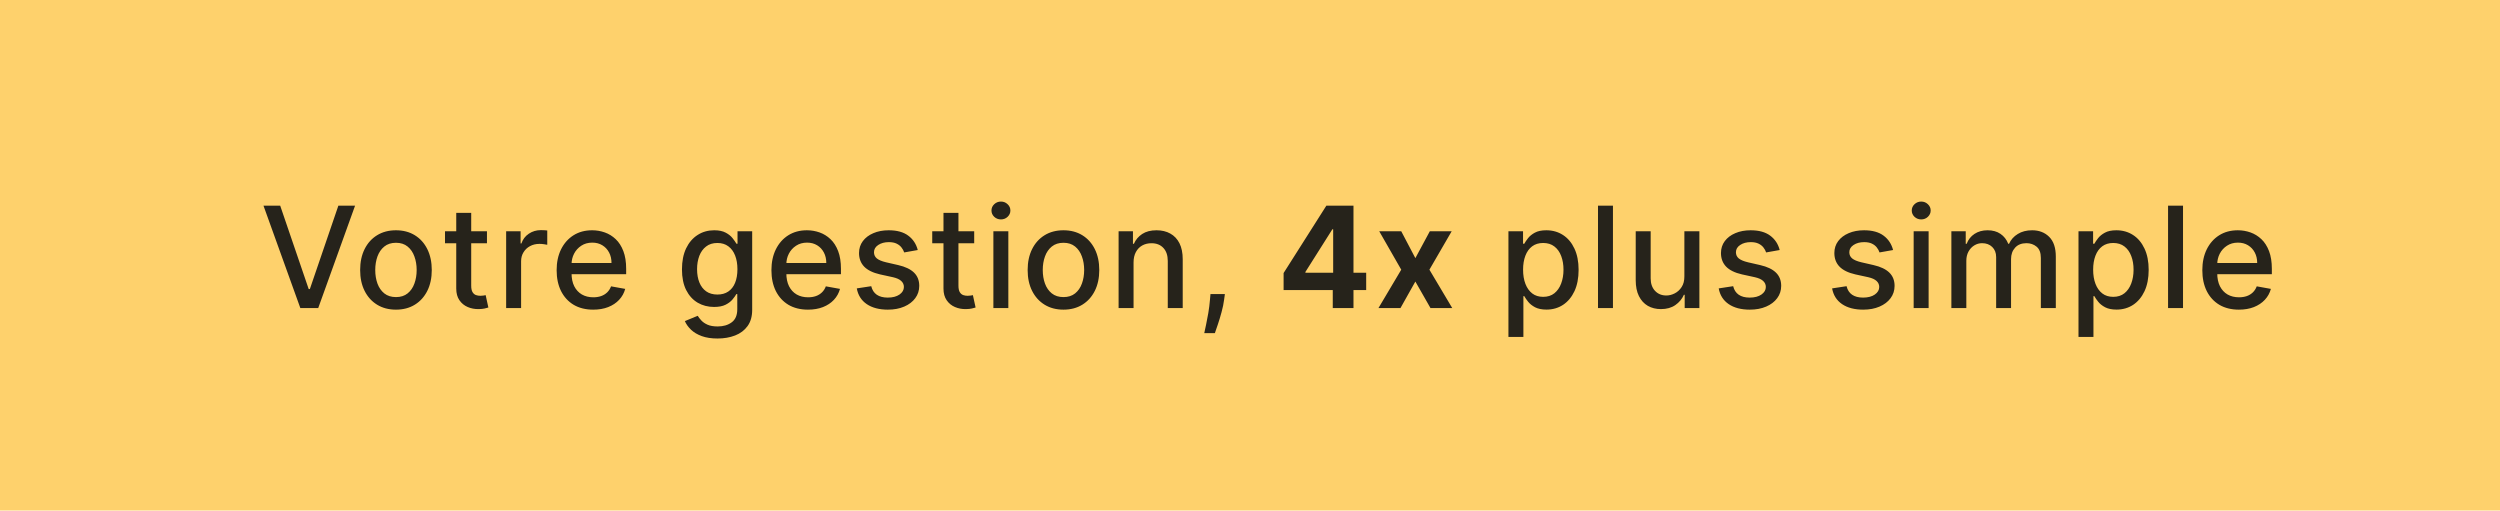 <svg width="284" height="58" viewBox="0 0 284 58" fill="none" xmlns="http://www.w3.org/2000/svg">
<rect width="284" height="58" fill="#FED16C"/>
<path d="M31.83 23.364L35.069 32.841H35.199L38.438 23.364H40.336L36.148 35H34.12L29.932 23.364H31.83ZM44.981 35.176C44.163 35.176 43.449 34.989 42.839 34.614C42.229 34.239 41.755 33.714 41.418 33.04C41.081 32.365 40.913 31.578 40.913 30.676C40.913 29.771 41.081 28.979 41.418 28.301C41.755 27.623 42.229 27.097 42.839 26.722C43.449 26.347 44.163 26.159 44.981 26.159C45.799 26.159 46.513 26.347 47.123 26.722C47.733 27.097 48.206 27.623 48.543 28.301C48.88 28.979 49.049 29.771 49.049 30.676C49.049 31.578 48.88 32.365 48.543 33.04C48.206 33.714 47.733 34.239 47.123 34.614C46.513 34.989 45.799 35.176 44.981 35.176ZM44.986 33.75C45.517 33.75 45.956 33.61 46.304 33.33C46.653 33.049 46.911 32.676 47.077 32.21C47.248 31.744 47.333 31.231 47.333 30.671C47.333 30.114 47.248 29.602 47.077 29.136C46.911 28.667 46.653 28.29 46.304 28.006C45.956 27.722 45.517 27.579 44.986 27.579C44.452 27.579 44.009 27.722 43.657 28.006C43.308 28.29 43.049 28.667 42.878 29.136C42.712 29.602 42.628 30.114 42.628 30.671C42.628 31.231 42.712 31.744 42.878 32.21C43.049 32.676 43.308 33.049 43.657 33.33C44.009 33.61 44.452 33.75 44.986 33.75ZM55.319 26.273V27.636H50.552V26.273H55.319ZM51.83 24.182H53.529V32.438C53.529 32.767 53.578 33.015 53.677 33.182C53.776 33.345 53.902 33.456 54.058 33.517C54.217 33.574 54.389 33.602 54.575 33.602C54.711 33.602 54.83 33.593 54.933 33.574C55.035 33.555 55.114 33.54 55.171 33.528L55.478 34.932C55.38 34.97 55.239 35.008 55.058 35.045C54.876 35.087 54.649 35.11 54.376 35.114C53.929 35.121 53.512 35.042 53.126 34.875C52.739 34.708 52.427 34.451 52.188 34.102C51.95 33.754 51.83 33.316 51.83 32.79V24.182ZM57.498 35V26.273H59.14V27.659H59.231C59.39 27.189 59.671 26.82 60.072 26.551C60.477 26.278 60.936 26.142 61.447 26.142C61.553 26.142 61.678 26.146 61.822 26.153C61.97 26.161 62.085 26.171 62.169 26.182V27.807C62.101 27.788 61.979 27.767 61.805 27.744C61.631 27.718 61.457 27.704 61.282 27.704C60.881 27.704 60.523 27.79 60.209 27.96C59.898 28.127 59.652 28.36 59.47 28.659C59.288 28.954 59.197 29.292 59.197 29.671V35H57.498ZM67.388 35.176C66.528 35.176 65.787 34.992 65.166 34.625C64.549 34.254 64.072 33.733 63.734 33.062C63.401 32.388 63.234 31.599 63.234 30.693C63.234 29.799 63.401 29.011 63.734 28.329C64.072 27.648 64.541 27.116 65.144 26.733C65.749 26.35 66.458 26.159 67.269 26.159C67.761 26.159 68.238 26.241 68.7 26.403C69.162 26.566 69.577 26.822 69.945 27.171C70.312 27.519 70.602 27.972 70.814 28.528C71.026 29.081 71.132 29.754 71.132 30.546V31.148H64.195V29.875H69.467C69.467 29.428 69.376 29.032 69.195 28.688C69.013 28.339 68.757 28.064 68.428 27.864C68.102 27.663 67.719 27.562 67.28 27.562C66.803 27.562 66.386 27.68 66.03 27.915C65.678 28.146 65.405 28.449 65.212 28.824C65.022 29.195 64.928 29.599 64.928 30.034V31.028C64.928 31.612 65.03 32.108 65.234 32.517C65.443 32.926 65.733 33.239 66.104 33.455C66.475 33.667 66.909 33.773 67.405 33.773C67.727 33.773 68.02 33.727 68.285 33.636C68.551 33.542 68.78 33.401 68.973 33.216C69.166 33.03 69.314 32.801 69.416 32.528L71.024 32.818C70.895 33.292 70.664 33.706 70.331 34.062C70.001 34.415 69.587 34.689 69.087 34.886C68.59 35.08 68.024 35.176 67.388 35.176ZM81.51 38.455C80.817 38.455 80.221 38.364 79.721 38.182C79.225 38 78.819 37.76 78.505 37.46C78.19 37.161 77.956 36.833 77.8 36.477L79.26 35.875C79.363 36.042 79.499 36.218 79.67 36.403C79.844 36.593 80.079 36.754 80.374 36.886C80.673 37.019 81.058 37.085 81.528 37.085C82.171 37.085 82.704 36.928 83.124 36.614C83.545 36.303 83.755 35.807 83.755 35.125V33.409H83.647C83.545 33.595 83.397 33.801 83.204 34.028C83.014 34.256 82.753 34.453 82.42 34.619C82.086 34.786 81.653 34.869 81.118 34.869C80.429 34.869 79.808 34.708 79.255 34.386C78.706 34.061 78.27 33.581 77.948 32.949C77.63 32.312 77.471 31.53 77.471 30.602C77.471 29.674 77.628 28.879 77.942 28.216C78.26 27.553 78.696 27.046 79.249 26.693C79.802 26.337 80.429 26.159 81.13 26.159C81.671 26.159 82.109 26.25 82.442 26.432C82.776 26.61 83.035 26.818 83.221 27.057C83.41 27.296 83.556 27.506 83.658 27.688H83.783V26.273H85.448V35.193C85.448 35.943 85.274 36.559 84.925 37.04C84.577 37.521 84.105 37.877 83.51 38.108C82.92 38.339 82.253 38.455 81.51 38.455ZM81.493 33.46C81.982 33.46 82.395 33.347 82.732 33.119C83.073 32.888 83.331 32.559 83.505 32.131C83.683 31.699 83.772 31.182 83.772 30.579C83.772 29.992 83.685 29.475 83.51 29.028C83.336 28.581 83.081 28.233 82.743 27.983C82.406 27.729 81.99 27.602 81.493 27.602C80.982 27.602 80.556 27.735 80.215 28C79.874 28.261 79.617 28.617 79.442 29.068C79.272 29.519 79.187 30.023 79.187 30.579C79.187 31.151 79.274 31.653 79.448 32.085C79.622 32.517 79.88 32.854 80.221 33.097C80.565 33.339 80.99 33.46 81.493 33.46ZM91.788 35.176C90.928 35.176 90.187 34.992 89.566 34.625C88.949 34.254 88.472 33.733 88.134 33.062C87.801 32.388 87.634 31.599 87.634 30.693C87.634 29.799 87.801 29.011 88.134 28.329C88.472 27.648 88.941 27.116 89.543 26.733C90.15 26.35 90.858 26.159 91.668 26.159C92.161 26.159 92.638 26.241 93.1 26.403C93.562 26.566 93.977 26.822 94.345 27.171C94.712 27.519 95.002 27.972 95.214 28.528C95.426 29.081 95.532 29.754 95.532 30.546V31.148H88.595V29.875H93.867C93.867 29.428 93.776 29.032 93.595 28.688C93.413 28.339 93.157 28.064 92.828 27.864C92.502 27.663 92.119 27.562 91.68 27.562C91.203 27.562 90.786 27.68 90.43 27.915C90.078 28.146 89.805 28.449 89.612 28.824C89.422 29.195 89.328 29.599 89.328 30.034V31.028C89.328 31.612 89.43 32.108 89.634 32.517C89.843 32.926 90.132 33.239 90.504 33.455C90.875 33.667 91.309 33.773 91.805 33.773C92.127 33.773 92.42 33.727 92.686 33.636C92.951 33.542 93.18 33.401 93.373 33.216C93.566 33.03 93.714 32.801 93.816 32.528L95.424 32.818C95.295 33.292 95.064 33.706 94.731 34.062C94.401 34.415 93.987 34.689 93.487 34.886C92.99 35.08 92.424 35.176 91.788 35.176ZM104.257 28.403L102.717 28.676C102.653 28.479 102.55 28.292 102.41 28.114C102.274 27.936 102.088 27.79 101.853 27.676C101.619 27.562 101.325 27.506 100.973 27.506C100.492 27.506 100.09 27.614 99.768 27.829C99.446 28.042 99.285 28.316 99.285 28.653C99.285 28.945 99.393 29.18 99.609 29.358C99.825 29.536 100.173 29.682 100.655 29.796L102.041 30.114C102.844 30.299 103.442 30.585 103.836 30.972C104.23 31.358 104.427 31.86 104.427 32.477C104.427 33 104.276 33.466 103.973 33.875C103.673 34.28 103.255 34.599 102.717 34.83C102.183 35.061 101.564 35.176 100.859 35.176C99.882 35.176 99.085 34.968 98.467 34.551C97.85 34.131 97.471 33.534 97.331 32.761L98.973 32.511C99.075 32.939 99.285 33.263 99.603 33.483C99.922 33.699 100.336 33.807 100.848 33.807C101.405 33.807 101.85 33.691 102.183 33.46C102.516 33.225 102.683 32.939 102.683 32.602C102.683 32.33 102.581 32.1 102.376 31.915C102.175 31.729 101.867 31.589 101.45 31.494L99.973 31.171C99.158 30.985 98.556 30.689 98.166 30.284C97.779 29.879 97.586 29.366 97.586 28.744C97.586 28.229 97.73 27.778 98.018 27.392C98.306 27.006 98.704 26.704 99.211 26.489C99.719 26.269 100.3 26.159 100.956 26.159C101.899 26.159 102.641 26.364 103.183 26.773C103.725 27.178 104.083 27.722 104.257 28.403ZM110.669 26.273V27.636H105.902V26.273H110.669ZM107.18 24.182H108.879V32.438C108.879 32.767 108.929 33.015 109.027 33.182C109.125 33.345 109.252 33.456 109.408 33.517C109.567 33.574 109.739 33.602 109.925 33.602C110.061 33.602 110.18 33.593 110.283 33.574C110.385 33.555 110.464 33.54 110.521 33.528L110.828 34.932C110.73 34.97 110.589 35.008 110.408 35.045C110.226 35.087 109.999 35.11 109.726 35.114C109.279 35.121 108.862 35.042 108.476 34.875C108.089 34.708 107.777 34.451 107.538 34.102C107.3 33.754 107.18 33.316 107.18 32.79V24.182ZM112.848 35V26.273H114.547V35H112.848ZM113.706 24.926C113.411 24.926 113.157 24.828 112.945 24.631C112.737 24.43 112.632 24.191 112.632 23.915C112.632 23.634 112.737 23.396 112.945 23.199C113.157 22.998 113.411 22.898 113.706 22.898C114.002 22.898 114.254 22.998 114.462 23.199C114.674 23.396 114.78 23.634 114.78 23.915C114.78 24.191 114.674 24.43 114.462 24.631C114.254 24.828 114.002 24.926 113.706 24.926ZM120.809 35.176C119.991 35.176 119.277 34.989 118.667 34.614C118.057 34.239 117.583 33.714 117.246 33.04C116.909 32.365 116.741 31.578 116.741 30.676C116.741 29.771 116.909 28.979 117.246 28.301C117.583 27.623 118.057 27.097 118.667 26.722C119.277 26.347 119.991 26.159 120.809 26.159C121.627 26.159 122.341 26.347 122.951 26.722C123.561 27.097 124.034 27.623 124.371 28.301C124.708 28.979 124.877 29.771 124.877 30.676C124.877 31.578 124.708 32.365 124.371 33.04C124.034 33.714 123.561 34.239 122.951 34.614C122.341 34.989 121.627 35.176 120.809 35.176ZM120.814 33.75C121.345 33.75 121.784 33.61 122.133 33.33C122.481 33.049 122.739 32.676 122.905 32.21C123.076 31.744 123.161 31.231 123.161 30.671C123.161 30.114 123.076 29.602 122.905 29.136C122.739 28.667 122.481 28.29 122.133 28.006C121.784 27.722 121.345 27.579 120.814 27.579C120.28 27.579 119.837 27.722 119.485 28.006C119.136 28.29 118.877 28.667 118.707 29.136C118.54 29.602 118.457 30.114 118.457 30.671C118.457 31.231 118.54 31.744 118.707 32.21C118.877 32.676 119.136 33.049 119.485 33.33C119.837 33.61 120.28 33.75 120.814 33.75ZM128.772 29.818V35H127.073V26.273H128.704V27.693H128.812C129.013 27.231 129.327 26.86 129.755 26.579C130.187 26.299 130.73 26.159 131.386 26.159C131.98 26.159 132.501 26.284 132.948 26.534C133.395 26.78 133.742 27.148 133.988 27.636C134.234 28.125 134.357 28.729 134.357 29.449V35H132.659V29.653C132.659 29.021 132.494 28.526 132.164 28.171C131.835 27.811 131.382 27.631 130.806 27.631C130.412 27.631 130.062 27.716 129.755 27.886C129.452 28.057 129.212 28.307 129.034 28.636C128.859 28.962 128.772 29.356 128.772 29.818ZM139.146 33.409L139.061 34.028C139.004 34.483 138.907 34.956 138.771 35.449C138.638 35.945 138.5 36.405 138.356 36.83C138.216 37.254 138.101 37.591 138.01 37.841H136.805C136.854 37.606 136.923 37.288 137.01 36.886C137.097 36.489 137.182 36.044 137.265 35.551C137.349 35.059 137.411 34.557 137.453 34.045L137.51 33.409H139.146ZM145.817 32.955V31.017L150.675 23.364H152.345V26.046H151.357L148.294 30.892V30.983H155.198V32.955H145.817ZM151.402 35V32.364L151.448 31.506V23.364H153.755V35H151.402ZM159.182 26.273L160.785 29.324L162.427 26.273H164.91L162.381 30.636L164.978 35H162.506L160.785 31.983L159.091 35H156.591L159.182 30.636L156.682 26.273H159.182ZM171.358 38.273V26.273H173.017V27.688H173.159C173.257 27.506 173.399 27.296 173.585 27.057C173.771 26.818 174.028 26.61 174.358 26.432C174.687 26.25 175.123 26.159 175.664 26.159C176.369 26.159 176.998 26.337 177.551 26.693C178.104 27.049 178.538 27.562 178.852 28.233C179.17 28.903 179.329 29.71 179.329 30.653C179.329 31.597 179.172 32.405 178.858 33.08C178.543 33.75 178.111 34.267 177.562 34.631C177.013 34.99 176.386 35.17 175.682 35.17C175.151 35.17 174.718 35.081 174.38 34.903C174.047 34.725 173.786 34.517 173.596 34.278C173.407 34.04 173.261 33.828 173.159 33.642H173.057V38.273H171.358ZM173.022 30.636C173.022 31.25 173.111 31.788 173.289 32.25C173.468 32.712 173.725 33.074 174.062 33.335C174.399 33.593 174.812 33.722 175.301 33.722C175.808 33.722 176.233 33.587 176.574 33.318C176.914 33.045 177.172 32.676 177.346 32.21C177.524 31.744 177.613 31.22 177.613 30.636C177.613 30.061 177.526 29.544 177.352 29.085C177.182 28.627 176.924 28.265 176.579 28C176.238 27.735 175.812 27.602 175.301 27.602C174.808 27.602 174.392 27.729 174.051 27.983C173.714 28.237 173.458 28.591 173.284 29.046C173.11 29.5 173.022 30.03 173.022 30.636ZM183.232 23.364V35H181.533V23.364H183.232ZM191.345 31.381V26.273H193.05V35H191.38V33.489H191.289C191.088 33.955 190.766 34.343 190.323 34.653C189.883 34.96 189.336 35.114 188.681 35.114C188.12 35.114 187.624 34.99 187.192 34.744C186.764 34.494 186.427 34.125 186.181 33.636C185.938 33.148 185.817 32.544 185.817 31.824V26.273H187.516V31.619C187.516 32.214 187.681 32.688 188.01 33.04C188.34 33.392 188.768 33.568 189.294 33.568C189.613 33.568 189.929 33.489 190.243 33.33C190.561 33.17 190.825 32.93 191.033 32.608C191.245 32.286 191.349 31.877 191.345 31.381ZM202.172 28.403L200.633 28.676C200.568 28.479 200.466 28.292 200.326 28.114C200.189 27.936 200.004 27.79 199.769 27.676C199.534 27.562 199.241 27.506 198.888 27.506C198.407 27.506 198.006 27.614 197.684 27.829C197.362 28.042 197.201 28.316 197.201 28.653C197.201 28.945 197.309 29.18 197.525 29.358C197.741 29.536 198.089 29.682 198.57 29.796L199.957 30.114C200.76 30.299 201.358 30.585 201.752 30.972C202.146 31.358 202.343 31.86 202.343 32.477C202.343 33 202.191 33.466 201.888 33.875C201.589 34.28 201.171 34.599 200.633 34.83C200.099 35.061 199.479 35.176 198.775 35.176C197.797 35.176 197 34.968 196.383 34.551C195.765 34.131 195.386 33.534 195.246 32.761L196.888 32.511C196.991 32.939 197.201 33.263 197.519 33.483C197.837 33.699 198.252 33.807 198.763 33.807C199.32 33.807 199.765 33.691 200.099 33.46C200.432 33.225 200.599 32.939 200.599 32.602C200.599 32.33 200.496 32.1 200.292 31.915C200.091 31.729 199.782 31.589 199.366 31.494L197.888 31.171C197.074 30.985 196.472 30.689 196.082 30.284C195.695 29.879 195.502 29.366 195.502 28.744C195.502 28.229 195.646 27.778 195.934 27.392C196.222 27.006 196.619 26.704 197.127 26.489C197.635 26.269 198.216 26.159 198.871 26.159C199.814 26.159 200.557 26.364 201.099 26.773C201.64 27.178 201.998 27.722 202.172 28.403ZM215.054 28.403L213.514 28.676C213.45 28.479 213.347 28.292 213.207 28.114C213.071 27.936 212.885 27.79 212.65 27.676C212.415 27.562 212.122 27.506 211.77 27.506C211.289 27.506 210.887 27.614 210.565 27.829C210.243 28.042 210.082 28.316 210.082 28.653C210.082 28.945 210.19 29.18 210.406 29.358C210.622 29.536 210.97 29.682 211.451 29.796L212.838 30.114C213.641 30.299 214.239 30.585 214.633 30.972C215.027 31.358 215.224 31.86 215.224 32.477C215.224 33 215.073 33.466 214.77 33.875C214.47 34.28 214.052 34.599 213.514 34.83C212.98 35.061 212.361 35.176 211.656 35.176C210.679 35.176 209.881 34.968 209.264 34.551C208.646 34.131 208.268 33.534 208.128 32.761L209.77 32.511C209.872 32.939 210.082 33.263 210.4 33.483C210.718 33.699 211.133 33.807 211.645 33.807C212.201 33.807 212.646 33.691 212.98 33.46C213.313 33.225 213.48 32.939 213.48 32.602C213.48 32.33 213.378 32.1 213.173 31.915C212.972 31.729 212.664 31.589 212.247 31.494L210.77 31.171C209.955 30.985 209.353 30.689 208.963 30.284C208.576 29.879 208.383 29.366 208.383 28.744C208.383 28.229 208.527 27.778 208.815 27.392C209.103 27.006 209.501 26.704 210.008 26.489C210.516 26.269 211.097 26.159 211.753 26.159C212.696 26.159 213.438 26.364 213.98 26.773C214.521 27.178 214.879 27.722 215.054 28.403ZM217.392 35V26.273H219.091V35H217.392ZM218.25 24.926C217.955 24.926 217.701 24.828 217.489 24.631C217.28 24.43 217.176 24.191 217.176 23.915C217.176 23.634 217.28 23.396 217.489 23.199C217.701 22.998 217.955 22.898 218.25 22.898C218.545 22.898 218.797 22.998 219.006 23.199C219.218 23.396 219.324 23.634 219.324 23.915C219.324 24.191 219.218 24.43 219.006 24.631C218.797 24.828 218.545 24.926 218.25 24.926ZM221.676 35V26.273H223.307V27.693H223.415C223.597 27.212 223.894 26.837 224.307 26.568C224.72 26.296 225.214 26.159 225.79 26.159C226.373 26.159 226.862 26.296 227.256 26.568C227.654 26.841 227.947 27.216 228.137 27.693H228.228C228.436 27.227 228.767 26.856 229.222 26.579C229.676 26.299 230.218 26.159 230.847 26.159C231.639 26.159 232.284 26.407 232.784 26.903C233.288 27.4 233.54 28.148 233.54 29.148V35H231.841V29.307C231.841 28.716 231.68 28.288 231.358 28.023C231.036 27.758 230.652 27.625 230.205 27.625C229.652 27.625 229.222 27.796 228.915 28.136C228.608 28.474 228.455 28.907 228.455 29.438V35H226.762V29.199C226.762 28.725 226.614 28.345 226.318 28.057C226.023 27.769 225.639 27.625 225.165 27.625C224.843 27.625 224.546 27.71 224.273 27.881C224.004 28.047 223.786 28.28 223.62 28.579C223.457 28.879 223.375 29.225 223.375 29.619V35H221.676ZM236.117 38.273V26.273H237.776V27.688H237.918C238.017 27.506 238.159 27.296 238.344 27.057C238.53 26.818 238.788 26.61 239.117 26.432C239.447 26.25 239.882 26.159 240.424 26.159C241.128 26.159 241.757 26.337 242.31 26.693C242.863 27.049 243.297 27.562 243.611 28.233C243.93 28.903 244.089 29.71 244.089 30.653C244.089 31.597 243.931 32.405 243.617 33.08C243.303 33.75 242.871 34.267 242.322 34.631C241.772 34.99 241.145 35.17 240.441 35.17C239.911 35.17 239.477 35.081 239.14 34.903C238.806 34.725 238.545 34.517 238.356 34.278C238.166 34.04 238.02 33.828 237.918 33.642H237.816V38.273H236.117ZM237.782 30.636C237.782 31.25 237.871 31.788 238.049 32.25C238.227 32.712 238.484 33.074 238.822 33.335C239.159 33.593 239.572 33.722 240.06 33.722C240.568 33.722 240.992 33.587 241.333 33.318C241.674 33.045 241.931 32.676 242.106 32.21C242.284 31.744 242.373 31.22 242.373 30.636C242.373 30.061 242.286 29.544 242.111 29.085C241.941 28.627 241.683 28.265 241.339 28C240.998 27.735 240.572 27.602 240.06 27.602C239.568 27.602 239.151 27.729 238.81 27.983C238.473 28.237 238.217 28.591 238.043 29.046C237.869 29.5 237.782 30.03 237.782 30.636ZM247.991 23.364V35H246.292V23.364H247.991ZM254.338 35.176C253.478 35.176 252.737 34.992 252.116 34.625C251.499 34.254 251.021 33.733 250.684 33.062C250.351 32.388 250.184 31.599 250.184 30.693C250.184 29.799 250.351 29.011 250.684 28.329C251.021 27.648 251.491 27.116 252.093 26.733C252.7 26.35 253.408 26.159 254.218 26.159C254.711 26.159 255.188 26.241 255.65 26.403C256.112 26.566 256.527 26.822 256.895 27.171C257.262 27.519 257.552 27.972 257.764 28.528C257.976 29.081 258.082 29.754 258.082 30.546V31.148H251.145V29.875H256.417C256.417 29.428 256.326 29.032 256.145 28.688C255.963 28.339 255.707 28.064 255.378 27.864C255.052 27.663 254.669 27.562 254.23 27.562C253.753 27.562 253.336 27.68 252.98 27.915C252.628 28.146 252.355 28.449 252.162 28.824C251.972 29.195 251.878 29.599 251.878 30.034V31.028C251.878 31.612 251.98 32.108 252.184 32.517C252.393 32.926 252.682 33.239 253.054 33.455C253.425 33.667 253.859 33.773 254.355 33.773C254.677 33.773 254.97 33.727 255.236 33.636C255.501 33.542 255.73 33.401 255.923 33.216C256.116 33.03 256.264 32.801 256.366 32.528L257.974 32.818C257.845 33.292 257.614 33.706 257.281 34.062C256.951 34.415 256.537 34.689 256.037 34.886C255.54 35.08 254.974 35.176 254.338 35.176Z" fill="#0A0C10" fill-opacity="0.88"/>
</svg>
